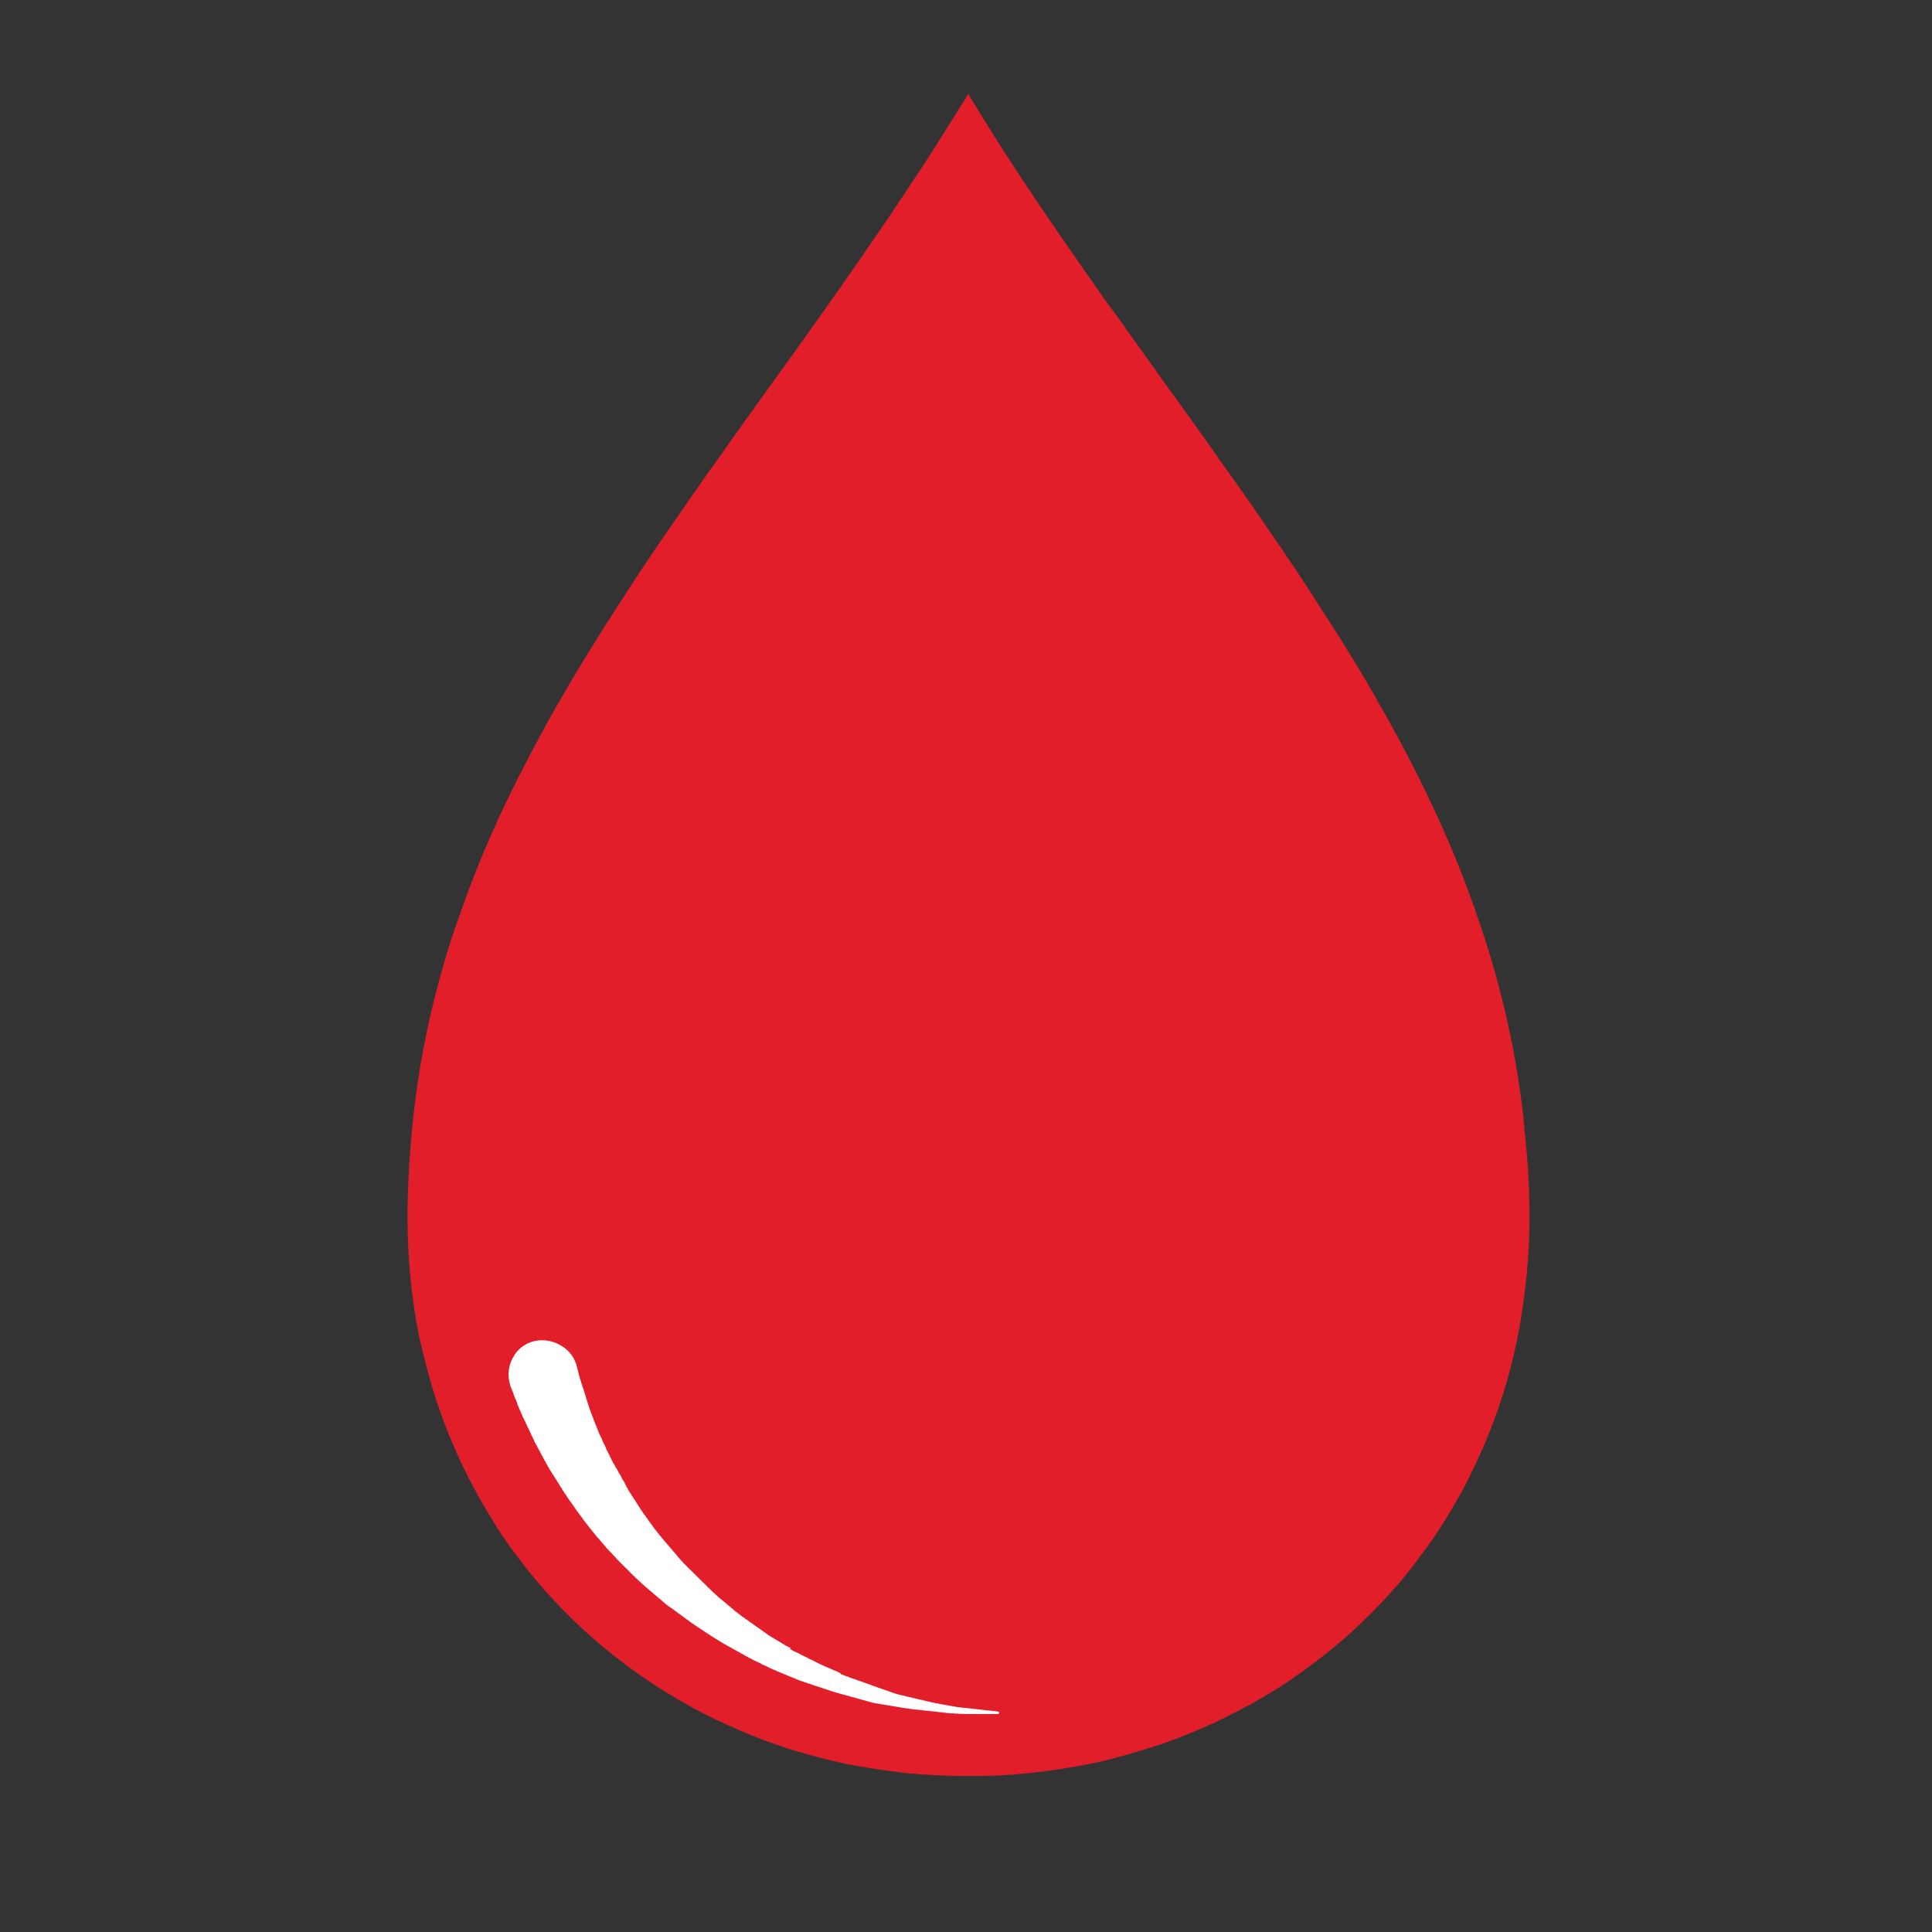<svg xmlns="http://www.w3.org/2000/svg" xmlns:xlink="http://www.w3.org/1999/xlink" width="40" zoomAndPan="magnify" viewBox="0 0 30 30" height="40" preserveAspectRatio="xMidYMid meet" version="1.0"><rect x="0" y="0" width="30" height="30" fill="#333333" stroke="none"/><defs><clipPath id="86ec8ca9db"><path d="M 6.332 1.457 L 23.75 1.457 L 23.75 27.586 L 6.332 27.586 Z M 6.332 1.457 " clip-rule="nonzero"/></clipPath></defs><g clip-path="url(#86ec8ca9db)"><path fill="#e31e2b" d="M 23.711 19.734 L 23.711 19.742 C 23.684 20.047 23.641 20.348 23.59 20.637 C 23.484 21.211 23.32 21.77 23.109 22.285 L 23.102 22.305 C 22.996 22.566 22.867 22.832 22.754 23.059 C 22.551 23.434 22.359 23.746 22.164 24.016 L 22.16 24.02 C 22.137 24.055 22.117 24.082 22.098 24.105 L 22.082 24.125 C 22.043 24.18 22 24.234 21.961 24.289 C 21.742 24.578 21.492 24.855 21.227 25.113 L 21.211 25.129 C 21.062 25.277 20.891 25.434 20.676 25.609 L 20.66 25.621 C 20.527 25.73 20.367 25.852 20.215 25.961 C 19.969 26.141 19.691 26.316 19.367 26.492 L 19.355 26.496 C 19.148 26.609 18.949 26.711 18.734 26.805 C 18.371 26.965 18.078 27.074 17.812 27.152 L 17.789 27.16 C 17.605 27.219 17.402 27.273 17.215 27.324 C 16.828 27.418 16.418 27.484 15.996 27.531 L 15.953 27.535 C 15.871 27.543 15.789 27.551 15.738 27.555 L 15.684 27.559 L 15.664 27.559 C 15.492 27.574 15.281 27.578 15.031 27.578 C 14.809 27.578 14.57 27.57 14.297 27.551 C 14.25 27.547 14.207 27.543 14.16 27.539 L 14.129 27.539 C 14.109 27.535 14.09 27.535 14.074 27.535 L 14.031 27.527 L 13.977 27.52 C 13.516 27.465 13.117 27.395 12.762 27.301 C 12.574 27.25 12.379 27.199 12.215 27.145 L 12.199 27.137 C 11.887 27.039 11.578 26.914 11.27 26.773 C 11.055 26.676 10.844 26.57 10.648 26.457 C 10.344 26.285 10.055 26.098 9.758 25.883 C 9.617 25.773 9.457 25.652 9.328 25.543 C 8.82 25.113 8.375 24.637 8.004 24.129 L 7.992 24.117 C 7.891 23.98 7.797 23.844 7.707 23.703 L 7.695 23.68 C 7.223 22.938 6.863 22.133 6.637 21.277 C 6.594 21.109 6.543 20.91 6.5 20.715 C 6.387 20.133 6.328 19.527 6.328 18.91 C 6.328 18.473 6.352 18.031 6.395 17.559 C 6.414 17.367 6.434 17.188 6.457 17.02 C 6.547 16.324 6.695 15.637 6.906 14.914 C 6.984 14.645 7.062 14.414 7.137 14.211 L 7.152 14.168 C 7.426 13.375 7.785 12.562 8.215 11.75 C 8.348 11.496 8.508 11.199 8.668 10.918 L 8.672 10.914 C 8.891 10.535 9.059 10.254 9.219 10 C 9.273 9.914 9.32 9.836 9.371 9.758 L 9.379 9.742 C 9.441 9.648 9.504 9.551 9.562 9.457 C 9.781 9.117 10.07 8.672 10.379 8.227 L 10.402 8.195 L 10.426 8.16 C 10.441 8.133 10.461 8.109 10.477 8.086 L 10.492 8.062 C 10.543 7.992 10.594 7.918 10.641 7.848 C 10.77 7.66 10.902 7.477 11.031 7.289 L 11.039 7.281 C 11.18 7.086 11.316 6.891 11.453 6.695 C 11.539 6.574 11.625 6.453 11.715 6.332 L 11.723 6.32 C 11.812 6.195 11.902 6.07 11.992 5.945 C 12.5 5.242 13.102 4.402 13.695 3.527 C 13.805 3.375 13.898 3.227 13.984 3.098 C 14.02 3.051 14.047 3.008 14.074 2.961 C 14.266 2.68 14.461 2.379 14.668 2.047 C 14.793 1.848 14.914 1.652 15.035 1.461 C 15.203 1.734 15.375 2.016 15.582 2.34 C 15.973 2.945 16.375 3.535 16.754 4.078 L 16.762 4.09 C 16.82 4.176 16.879 4.258 16.938 4.34 C 17.066 4.527 17.199 4.719 17.348 4.914 C 17.574 5.234 17.805 5.555 18.035 5.875 L 18.047 5.895 C 18.27 6.199 18.488 6.504 18.707 6.812 C 18.805 6.949 18.898 7.082 18.988 7.215 L 19 7.227 C 19.098 7.367 19.195 7.504 19.293 7.641 C 19.527 7.973 19.75 8.301 19.957 8.602 L 19.969 8.625 C 20.082 8.785 20.188 8.949 20.301 9.121 C 20.305 9.125 20.406 9.281 20.445 9.344 C 20.648 9.656 20.844 9.965 21.016 10.246 C 21.172 10.504 21.32 10.75 21.445 10.984 L 21.477 11.035 C 22.062 12.074 22.516 13.039 22.855 13.988 C 22.855 13.988 22.898 14.105 22.902 14.113 L 22.918 14.172 L 22.945 14.246 C 23.27 15.176 23.488 16.09 23.617 17.039 C 23.641 17.211 23.66 17.375 23.668 17.5 L 23.672 17.559 L 23.68 17.621 C 23.727 18.047 23.75 18.469 23.75 18.91 C 23.75 19.215 23.734 19.492 23.711 19.734 Z M 23.711 19.734 " fill-opacity="1" fill-rule="nonzero"/></g><path fill="#ffffff" d="M 7.922 21.508 C 7.926 21.527 7.934 21.543 7.941 21.562 L 7.945 21.57 L 7.949 21.582 L 7.953 21.59 L 7.957 21.602 L 7.965 21.617 L 7.969 21.629 L 7.973 21.637 L 7.973 21.648 L 7.98 21.664 L 7.984 21.676 L 7.988 21.684 L 7.992 21.695 L 7.996 21.703 L 8 21.715 L 8.008 21.73 L 8.012 21.742 L 8.016 21.75 L 8.02 21.762 L 8.027 21.777 L 8.031 21.789 L 8.031 21.797 L 8.035 21.809 L 8.043 21.824 L 8.047 21.836 L 8.055 21.852 L 8.059 21.863 L 8.066 21.879 L 8.07 21.891 L 8.078 21.906 L 8.082 21.918 L 8.09 21.934 L 8.094 21.945 L 8.105 21.969 L 8.109 21.98 L 8.117 21.996 L 8.121 22.008 L 8.133 22.031 L 8.137 22.043 L 8.141 22.051 L 8.148 22.059 L 8.152 22.066 L 8.156 22.078 L 8.164 22.094 L 8.168 22.105 L 8.18 22.129 L 8.184 22.141 L 8.195 22.164 L 8.199 22.176 L 8.207 22.184 L 8.211 22.191 L 8.215 22.203 L 8.227 22.227 L 8.23 22.238 L 8.242 22.262 L 8.246 22.273 L 8.254 22.289 L 8.262 22.301 L 8.273 22.324 L 8.277 22.336 L 8.289 22.359 L 8.293 22.371 L 8.301 22.387 L 8.305 22.398 L 8.312 22.406 L 8.32 22.422 L 8.324 22.434 L 8.332 22.441 L 8.34 22.457 L 8.344 22.469 L 8.348 22.477 L 8.355 22.484 L 8.359 22.496 L 8.371 22.52 L 8.379 22.531 L 8.391 22.555 L 8.395 22.566 L 8.402 22.574 L 8.406 22.582 L 8.41 22.594 L 8.414 22.602 L 8.422 22.609 L 8.426 22.617 L 8.43 22.629 L 8.438 22.645 L 8.445 22.652 L 8.449 22.664 L 8.461 22.688 L 8.469 22.695 L 8.473 22.707 L 8.484 22.73 L 8.492 22.738 L 8.5 22.754 L 8.504 22.766 L 8.508 22.773 L 8.516 22.781 L 8.527 22.805 L 8.535 22.812 L 8.539 22.824 L 8.543 22.832 L 8.551 22.84 L 8.559 22.855 L 8.566 22.863 L 8.57 22.871 L 8.574 22.883 L 8.582 22.891 L 8.59 22.906 L 8.598 22.914 L 8.605 22.93 L 8.613 22.938 L 8.617 22.949 L 8.625 22.957 L 8.633 22.973 L 8.641 22.98 L 8.648 22.996 L 8.656 23.008 L 8.664 23.023 L 8.672 23.031 L 8.68 23.047 L 8.688 23.055 L 8.691 23.066 L 8.695 23.074 L 8.703 23.082 L 8.711 23.098 L 8.719 23.105 L 8.723 23.113 L 8.727 23.125 L 8.734 23.133 L 8.742 23.148 L 8.75 23.156 L 8.758 23.172 L 8.766 23.184 L 8.77 23.191 L 8.781 23.203 L 8.785 23.211 L 8.793 23.219 L 8.797 23.23 L 8.801 23.238 L 8.809 23.246 L 8.812 23.254 L 8.82 23.262 L 8.824 23.27 L 8.832 23.277 L 8.836 23.289 L 8.844 23.297 L 8.848 23.305 L 8.855 23.312 L 8.859 23.32 L 8.867 23.328 L 8.871 23.336 L 8.879 23.344 L 8.883 23.352 L 8.891 23.363 L 8.895 23.371 L 8.902 23.379 L 8.906 23.387 L 8.914 23.395 L 8.922 23.41 L 8.93 23.418 L 8.934 23.426 L 8.941 23.438 L 8.945 23.445 L 8.953 23.453 L 8.957 23.461 L 8.965 23.469 L 8.969 23.477 L 8.977 23.484 L 8.98 23.492 L 8.988 23.5 L 8.992 23.508 L 9 23.516 L 9.004 23.523 L 9.012 23.531 L 9.016 23.539 L 9.023 23.547 L 9.027 23.555 L 9.035 23.562 L 9.039 23.57 L 9.047 23.578 L 9.055 23.594 L 9.062 23.602 C 9.062 23.605 9.066 23.609 9.066 23.609 L 9.074 23.617 L 9.078 23.625 L 9.086 23.633 L 9.09 23.641 L 9.098 23.648 L 9.102 23.656 L 9.117 23.672 L 9.121 23.68 L 9.129 23.688 L 9.133 23.695 L 9.141 23.703 L 9.145 23.711 L 9.16 23.727 L 9.164 23.734 L 9.18 23.75 L 9.184 23.758 L 9.191 23.766 L 9.195 23.773 L 9.211 23.789 L 9.215 23.797 L 9.223 23.805 L 9.227 23.812 L 9.242 23.828 L 9.246 23.836 L 9.254 23.844 L 9.258 23.852 L 9.273 23.867 L 9.277 23.875 L 9.285 23.879 L 9.293 23.887 L 9.297 23.895 L 9.305 23.902 L 9.309 23.91 L 9.324 23.926 L 9.328 23.934 L 9.336 23.938 L 9.34 23.945 L 9.355 23.961 L 9.359 23.969 L 9.375 23.984 L 9.379 23.992 L 9.387 23.996 L 9.391 24.004 L 9.406 24.02 L 9.41 24.027 L 9.418 24.035 L 9.422 24.043 L 9.43 24.051 L 9.438 24.055 L 9.445 24.062 L 9.449 24.07 L 9.473 24.094 L 9.477 24.102 L 9.484 24.105 L 9.5 24.121 L 9.504 24.129 L 9.527 24.152 L 9.531 24.16 L 9.539 24.164 L 9.555 24.18 L 9.559 24.188 L 9.582 24.211 L 9.586 24.219 L 9.594 24.223 L 9.609 24.238 L 9.613 24.246 L 9.621 24.254 L 9.629 24.258 L 9.637 24.266 L 9.641 24.273 L 9.648 24.281 L 9.656 24.285 L 9.664 24.293 L 9.668 24.301 L 9.676 24.309 L 9.684 24.312 L 9.691 24.32 L 9.695 24.328 L 9.703 24.336 L 9.711 24.34 L 9.719 24.348 L 9.723 24.355 L 9.73 24.359 L 9.746 24.375 L 9.75 24.383 L 9.758 24.387 L 9.766 24.395 L 9.77 24.402 L 9.777 24.41 L 9.785 24.414 L 9.793 24.422 L 9.797 24.43 L 9.805 24.438 L 9.812 24.441 L 9.82 24.449 L 9.824 24.457 L 9.832 24.465 L 9.84 24.469 L 9.883 24.512 L 9.891 24.516 L 9.895 24.523 L 9.91 24.539 L 9.918 24.543 L 9.941 24.566 L 9.949 24.57 L 9.957 24.578 L 9.961 24.586 L 9.969 24.594 L 9.977 24.598 L 9.992 24.613 L 10 24.617 L 10.027 24.645 L 10.035 24.648 L 10.051 24.664 L 10.059 24.668 L 10.066 24.676 L 10.074 24.68 L 10.078 24.688 L 10.086 24.695 L 10.094 24.699 L 10.102 24.707 L 10.109 24.711 L 10.125 24.727 L 10.133 24.73 L 10.141 24.738 L 10.145 24.746 L 10.152 24.75 L 10.16 24.758 L 10.168 24.762 L 10.184 24.777 L 10.191 24.781 L 10.219 24.809 L 10.227 24.812 L 10.234 24.82 L 10.242 24.824 L 10.258 24.84 L 10.266 24.844 L 10.27 24.852 L 10.277 24.855 L 10.293 24.871 L 10.301 24.875 L 10.309 24.883 L 10.316 24.887 L 10.324 24.895 L 10.328 24.902 C 10.332 24.902 10.336 24.906 10.336 24.906 L 10.344 24.914 L 10.352 24.918 L 10.359 24.926 L 10.367 24.93 L 10.375 24.938 L 10.383 24.941 L 10.391 24.949 L 10.406 24.957 L 10.414 24.965 L 10.422 24.969 L 10.434 24.977 L 10.441 24.98 L 10.449 24.988 L 10.457 24.992 L 10.465 25 L 10.473 25.004 L 10.48 25.012 L 10.488 25.016 L 10.496 25.023 L 10.504 25.027 L 10.512 25.035 L 10.52 25.039 L 10.527 25.047 L 10.543 25.055 L 10.551 25.062 L 10.559 25.066 L 10.566 25.074 L 10.574 25.078 L 10.582 25.086 L 10.59 25.09 L 10.598 25.098 L 10.605 25.102 L 10.613 25.109 L 10.621 25.113 L 10.629 25.121 L 10.637 25.125 L 10.645 25.133 L 10.652 25.137 L 10.66 25.145 L 10.676 25.152 L 10.684 25.16 L 10.691 25.164 L 10.699 25.172 L 10.707 25.176 L 10.715 25.184 L 10.723 25.188 L 10.73 25.195 C 10.734 25.195 10.734 25.199 10.738 25.199 L 10.746 25.207 L 10.754 25.211 L 10.766 25.219 L 10.773 25.223 L 10.781 25.23 L 10.797 25.238 L 10.805 25.246 L 10.82 25.254 L 10.828 25.262 L 10.844 25.27 L 10.852 25.277 L 10.867 25.285 L 10.875 25.293 L 10.891 25.301 L 10.898 25.309 L 10.914 25.316 L 10.922 25.324 L 10.938 25.332 L 10.945 25.34 L 10.961 25.348 L 10.969 25.355 L 10.984 25.363 L 10.992 25.371 L 11 25.375 L 11.012 25.379 L 11.02 25.387 L 11.027 25.391 L 11.035 25.398 L 11.051 25.406 L 11.059 25.414 L 11.074 25.422 L 11.086 25.43 L 11.102 25.438 L 11.109 25.445 L 11.125 25.453 L 11.137 25.461 L 11.152 25.469 L 11.16 25.477 L 11.176 25.484 L 11.184 25.492 L 11.195 25.496 L 11.203 25.5 L 11.211 25.508 L 11.234 25.52 L 11.242 25.527 L 11.254 25.531 L 11.277 25.543 L 11.285 25.551 L 11.293 25.555 L 11.305 25.559 L 11.32 25.566 L 11.328 25.574 L 11.352 25.586 L 11.363 25.59 L 11.371 25.598 L 11.402 25.613 L 11.41 25.621 L 11.422 25.625 L 11.445 25.637 L 11.453 25.645 L 11.461 25.648 L 11.473 25.652 L 11.488 25.66 L 11.496 25.668 L 11.52 25.68 L 11.531 25.684 L 11.539 25.691 L 11.57 25.707 L 11.578 25.715 L 11.59 25.719 L 11.613 25.73 L 11.621 25.738 L 11.629 25.742 L 11.641 25.746 L 11.68 25.766 L 11.688 25.773 L 11.699 25.777 L 11.746 25.801 L 11.758 25.805 L 11.797 25.824 L 11.809 25.828 L 11.816 25.836 L 11.84 25.848 L 11.852 25.852 L 11.875 25.863 L 11.887 25.867 L 11.902 25.875 L 11.914 25.879 L 11.93 25.887 L 11.938 25.895 L 11.949 25.898 L 11.965 25.906 L 11.977 25.91 L 11.992 25.918 L 12.004 25.922 L 12.008 25.926 L 12.016 25.926 L 12.055 25.945 L 12.059 25.945 L 12.062 25.949 L 12.066 25.949 L 12.09 25.961 L 12.094 25.961 C 12.094 25.961 12.098 25.961 12.098 25.965 L 12.102 25.965 L 12.109 25.969 L 12.117 25.969 L 12.117 25.973 L 12.125 25.973 L 12.125 25.977 C 12.129 25.977 12.129 25.977 12.133 25.977 L 12.137 25.98 L 12.141 25.98 L 12.145 25.984 L 12.152 25.984 L 12.176 25.996 L 12.18 25.996 C 12.18 26 12.184 26 12.184 26 L 12.188 26 L 12.203 26.008 L 12.207 26.008 L 12.211 26.012 L 12.215 26.012 L 12.23 26.02 C 12.234 26.02 12.238 26.02 12.238 26.023 L 12.246 26.023 L 12.25 26.027 L 12.258 26.027 L 12.258 26.031 L 12.266 26.031 L 12.266 26.035 L 12.273 26.035 L 12.277 26.039 L 12.285 26.039 C 12.289 26.043 12.289 26.043 12.293 26.043 L 12.301 26.047 L 12.305 26.047 L 12.309 26.051 L 12.312 26.051 L 12.336 26.062 L 12.34 26.062 C 12.34 26.062 12.344 26.066 12.348 26.066 L 12.363 26.074 L 12.367 26.074 L 12.383 26.082 L 12.391 26.082 L 12.395 26.086 L 12.402 26.086 L 12.402 26.09 L 12.41 26.09 L 12.414 26.094 L 12.418 26.094 L 12.422 26.098 L 12.43 26.098 L 12.438 26.102 L 12.441 26.102 L 12.457 26.109 L 12.461 26.109 L 12.469 26.113 L 12.477 26.113 L 12.48 26.117 L 12.484 26.117 L 12.488 26.121 L 12.496 26.121 L 12.504 26.125 L 12.508 26.125 L 12.516 26.129 L 12.523 26.129 L 12.527 26.133 L 12.531 26.133 L 12.535 26.137 L 12.543 26.137 L 12.551 26.141 L 12.555 26.141 L 12.562 26.145 L 12.57 26.145 L 12.574 26.148 L 12.582 26.148 L 12.582 26.152 L 12.594 26.152 L 12.598 26.156 L 12.602 26.156 L 12.609 26.16 C 12.613 26.16 12.617 26.16 12.617 26.164 L 12.629 26.164 L 12.629 26.168 L 12.641 26.168 L 12.645 26.172 L 12.648 26.172 L 12.664 26.18 L 12.668 26.18 C 12.668 26.18 12.672 26.18 12.676 26.18 L 12.676 26.184 L 12.688 26.184 L 12.703 26.191 L 12.707 26.191 L 12.711 26.195 L 12.723 26.195 L 12.723 26.199 C 12.727 26.199 12.73 26.199 12.73 26.199 L 12.734 26.199 L 12.75 26.207 L 12.754 26.207 L 12.762 26.211 L 12.77 26.211 L 12.77 26.215 L 12.781 26.215 L 12.797 26.223 L 12.801 26.223 L 12.809 26.227 L 12.816 26.227 L 12.82 26.23 L 12.828 26.23 L 12.844 26.238 L 12.848 26.238 L 12.855 26.242 L 12.863 26.242 L 12.867 26.246 L 12.875 26.246 L 12.883 26.25 C 12.887 26.254 12.891 26.254 12.891 26.254 L 12.895 26.254 L 12.902 26.258 L 12.91 26.258 L 12.914 26.262 L 12.922 26.262 L 12.93 26.266 L 12.934 26.266 L 12.938 26.27 L 12.941 26.27 C 12.945 26.27 12.945 26.27 12.949 26.273 L 12.957 26.273 L 12.961 26.277 L 12.969 26.277 L 12.977 26.281 L 12.98 26.281 C 12.98 26.281 12.984 26.281 12.988 26.281 L 12.988 26.285 C 12.992 26.285 12.992 26.285 12.996 26.285 L 13 26.285 C 13 26.285 13.004 26.285 13.004 26.289 L 13.016 26.289 L 13.016 26.293 L 13.027 26.293 L 13.031 26.297 L 13.043 26.297 L 13.043 26.301 L 13.055 26.301 L 13.062 26.305 L 13.07 26.305 L 13.074 26.309 L 13.082 26.309 L 13.09 26.312 C 13.094 26.312 13.098 26.312 13.098 26.312 L 13.102 26.316 C 13.105 26.316 13.105 26.316 13.109 26.316 C 13.113 26.316 13.113 26.316 13.117 26.32 L 13.121 26.32 C 13.121 26.32 13.125 26.32 13.129 26.32 L 13.129 26.324 C 13.133 26.324 13.133 26.324 13.137 26.324 L 13.141 26.324 C 13.141 26.324 13.145 26.324 13.145 26.328 L 13.148 26.328 C 13.152 26.328 13.152 26.328 13.156 26.328 L 13.156 26.332 C 13.16 26.332 13.164 26.332 13.164 26.332 L 13.168 26.332 C 13.168 26.332 13.172 26.332 13.176 26.336 C 13.18 26.336 13.18 26.336 13.184 26.336 L 13.188 26.34 C 13.188 26.34 13.191 26.34 13.191 26.34 L 13.195 26.34 C 13.199 26.34 13.199 26.344 13.203 26.344 C 13.207 26.344 13.211 26.344 13.211 26.344 L 13.215 26.348 C 13.219 26.348 13.219 26.348 13.223 26.348 C 13.227 26.348 13.227 26.352 13.23 26.352 L 13.234 26.352 C 13.234 26.352 13.238 26.352 13.242 26.352 L 13.242 26.355 C 13.246 26.355 13.246 26.355 13.25 26.355 L 13.254 26.355 C 13.254 26.355 13.258 26.359 13.258 26.359 L 13.262 26.359 C 13.266 26.359 13.266 26.359 13.27 26.359 L 13.27 26.363 C 13.273 26.363 13.277 26.363 13.277 26.363 L 13.281 26.363 C 13.281 26.363 13.285 26.367 13.289 26.367 C 13.293 26.367 13.293 26.367 13.297 26.367 L 13.301 26.371 C 13.301 26.371 13.305 26.371 13.309 26.371 C 13.312 26.371 13.312 26.375 13.316 26.375 C 13.32 26.375 13.324 26.375 13.324 26.375 L 13.328 26.379 C 13.332 26.379 13.332 26.379 13.336 26.379 C 13.34 26.379 13.344 26.383 13.344 26.383 L 13.348 26.383 C 13.348 26.383 13.352 26.383 13.355 26.383 L 13.355 26.387 C 13.359 26.387 13.359 26.387 13.363 26.387 L 13.367 26.387 C 13.367 26.387 13.371 26.391 13.371 26.391 L 13.375 26.391 C 13.379 26.391 13.379 26.391 13.383 26.391 L 13.383 26.395 C 13.387 26.395 13.391 26.395 13.391 26.395 L 13.395 26.395 C 13.395 26.395 13.398 26.398 13.402 26.398 C 13.406 26.398 13.406 26.398 13.41 26.398 L 13.414 26.402 C 13.414 26.402 13.418 26.402 13.422 26.402 C 13.426 26.402 13.426 26.406 13.43 26.406 C 13.434 26.406 13.438 26.406 13.438 26.406 L 13.441 26.41 C 13.445 26.41 13.445 26.41 13.449 26.41 C 13.453 26.41 13.457 26.414 13.457 26.414 L 13.461 26.414 C 13.461 26.414 13.465 26.414 13.469 26.414 L 13.469 26.418 C 13.473 26.418 13.473 26.418 13.477 26.418 L 13.48 26.418 C 13.48 26.418 13.484 26.422 13.484 26.422 L 13.488 26.422 C 13.492 26.422 13.492 26.422 13.496 26.422 L 13.496 26.426 C 13.5 26.426 13.504 26.426 13.504 26.426 L 13.508 26.426 C 13.512 26.426 13.512 26.43 13.516 26.43 C 13.52 26.43 13.52 26.43 13.523 26.43 L 13.527 26.434 C 13.527 26.434 13.531 26.434 13.535 26.434 C 13.539 26.434 13.539 26.438 13.543 26.438 L 13.547 26.438 C 13.547 26.438 13.551 26.438 13.551 26.438 L 13.555 26.441 C 13.559 26.441 13.559 26.441 13.562 26.441 C 13.566 26.441 13.57 26.441 13.57 26.445 L 13.574 26.445 C 13.574 26.445 13.578 26.445 13.582 26.445 C 13.586 26.445 13.586 26.445 13.59 26.449 L 13.594 26.449 C 13.594 26.449 13.598 26.449 13.598 26.449 L 13.602 26.449 C 13.605 26.449 13.605 26.449 13.609 26.449 C 13.613 26.453 13.617 26.453 13.617 26.453 L 13.621 26.453 C 13.625 26.453 13.625 26.453 13.629 26.453 C 13.633 26.453 13.633 26.453 13.637 26.457 L 13.641 26.457 C 13.641 26.457 13.645 26.457 13.648 26.457 C 13.652 26.457 13.652 26.457 13.656 26.457 L 13.66 26.457 C 13.66 26.461 13.664 26.461 13.664 26.461 L 13.668 26.461 C 13.672 26.461 13.672 26.461 13.676 26.461 C 13.68 26.461 13.684 26.461 13.684 26.465 L 13.688 26.465 C 13.688 26.465 13.691 26.465 13.695 26.465 C 13.699 26.465 13.699 26.465 13.703 26.465 L 13.707 26.465 C 13.707 26.469 13.711 26.469 13.715 26.469 C 13.719 26.469 13.719 26.469 13.723 26.469 C 13.727 26.469 13.73 26.469 13.73 26.473 L 13.734 26.473 C 13.738 26.473 13.738 26.473 13.742 26.473 C 13.746 26.473 13.75 26.473 13.75 26.473 L 13.754 26.473 C 13.754 26.477 13.758 26.477 13.762 26.477 C 13.766 26.477 13.766 26.477 13.77 26.477 L 13.773 26.477 C 13.773 26.477 13.777 26.477 13.777 26.48 L 13.781 26.48 C 13.785 26.48 13.785 26.48 13.789 26.48 C 13.793 26.48 13.797 26.48 13.797 26.48 L 13.801 26.48 C 13.801 26.484 13.805 26.484 13.809 26.484 C 13.812 26.484 13.812 26.484 13.816 26.484 L 13.82 26.484 C 13.82 26.484 13.824 26.484 13.828 26.488 C 13.832 26.488 13.832 26.488 13.836 26.488 C 13.84 26.488 13.844 26.488 13.844 26.488 L 13.848 26.488 C 13.852 26.492 13.852 26.492 13.855 26.492 C 13.859 26.492 13.863 26.492 13.863 26.492 L 13.867 26.492 C 13.867 26.492 13.871 26.492 13.875 26.496 C 13.879 26.496 13.879 26.496 13.883 26.496 L 13.887 26.496 C 13.887 26.496 13.891 26.496 13.891 26.496 L 13.895 26.496 C 13.898 26.5 13.898 26.5 13.902 26.5 C 13.906 26.5 13.91 26.5 13.91 26.5 L 13.914 26.5 C 13.914 26.5 13.918 26.5 13.922 26.504 C 13.926 26.504 13.926 26.504 13.93 26.504 L 13.934 26.504 C 13.934 26.504 13.938 26.504 13.941 26.504 C 13.945 26.508 13.945 26.508 13.949 26.508 L 13.953 26.508 C 13.953 26.508 13.957 26.508 13.957 26.508 L 13.961 26.508 C 13.965 26.508 13.965 26.508 13.969 26.512 C 13.973 26.512 13.977 26.512 13.977 26.512 L 13.98 26.512 C 13.98 26.512 13.984 26.512 13.988 26.512 C 13.992 26.516 13.992 26.516 13.996 26.516 L 14 26.516 C 14 26.516 14.004 26.516 14.004 26.516 L 14.008 26.516 C 14.012 26.516 14.012 26.516 14.016 26.52 C 14.02 26.52 14.023 26.52 14.023 26.52 L 14.027 26.52 C 14.031 26.52 14.031 26.52 14.035 26.52 C 14.039 26.523 14.039 26.523 14.043 26.523 L 14.047 26.523 C 14.047 26.523 14.051 26.523 14.055 26.523 C 14.059 26.523 14.059 26.523 14.062 26.527 L 14.066 26.527 C 14.066 26.527 14.07 26.527 14.07 26.527 L 14.074 26.527 C 14.078 26.527 14.078 26.527 14.082 26.527 C 14.086 26.531 14.09 26.531 14.09 26.531 L 14.094 26.531 C 14.094 26.531 14.098 26.531 14.102 26.531 C 14.105 26.531 14.105 26.531 14.109 26.531 L 14.113 26.531 C 14.113 26.535 14.117 26.535 14.117 26.535 L 14.121 26.535 C 14.125 26.535 14.125 26.535 14.129 26.535 C 14.133 26.535 14.137 26.535 14.137 26.535 L 14.141 26.535 C 14.145 26.535 14.145 26.535 14.148 26.535 L 14.148 26.539 C 14.152 26.539 14.152 26.539 14.156 26.539 L 14.16 26.539 C 14.16 26.539 14.164 26.539 14.168 26.539 C 14.172 26.539 14.172 26.539 14.176 26.539 L 14.18 26.539 C 14.18 26.539 14.184 26.539 14.184 26.539 L 14.188 26.543 C 14.191 26.543 14.191 26.543 14.195 26.543 C 14.199 26.543 14.203 26.543 14.203 26.543 L 14.207 26.543 C 14.207 26.543 14.211 26.543 14.215 26.543 C 14.219 26.547 14.219 26.547 14.223 26.547 L 14.227 26.547 C 14.227 26.547 14.23 26.547 14.234 26.547 C 14.238 26.547 14.238 26.547 14.242 26.547 C 14.246 26.547 14.25 26.547 14.25 26.547 L 14.254 26.547 C 14.258 26.551 14.258 26.551 14.262 26.551 C 14.266 26.551 14.27 26.551 14.27 26.551 L 14.273 26.551 C 14.273 26.551 14.277 26.551 14.281 26.551 C 14.285 26.551 14.285 26.551 14.289 26.551 L 14.293 26.555 C 14.293 26.555 14.297 26.555 14.297 26.555 L 14.301 26.555 C 14.305 26.555 14.305 26.555 14.309 26.555 C 14.312 26.555 14.316 26.555 14.316 26.555 L 14.32 26.555 C 14.32 26.555 14.324 26.555 14.328 26.555 L 14.328 26.559 C 14.332 26.559 14.332 26.559 14.336 26.559 L 14.34 26.559 C 14.34 26.559 14.344 26.559 14.348 26.559 C 14.352 26.559 14.352 26.559 14.355 26.559 C 14.359 26.562 14.363 26.562 14.363 26.562 L 14.367 26.562 C 14.371 26.562 14.371 26.562 14.375 26.562 C 14.379 26.562 14.383 26.562 14.383 26.562 L 14.387 26.562 C 14.387 26.562 14.391 26.562 14.395 26.562 C 14.398 26.566 14.398 26.566 14.402 26.566 L 14.406 26.566 C 14.406 26.566 14.41 26.566 14.41 26.566 L 14.414 26.566 C 14.418 26.566 14.418 26.566 14.422 26.566 C 14.426 26.566 14.43 26.566 14.43 26.566 L 14.434 26.57 C 14.438 26.57 14.438 26.57 14.441 26.57 C 14.445 26.57 14.445 26.57 14.449 26.57 L 14.453 26.57 C 14.453 26.57 14.457 26.57 14.461 26.57 C 14.465 26.57 14.465 26.57 14.469 26.57 L 14.473 26.574 C 14.473 26.574 14.477 26.574 14.477 26.574 L 14.48 26.574 C 14.484 26.574 14.484 26.574 14.488 26.574 C 14.492 26.574 14.496 26.574 14.496 26.574 L 14.5 26.574 C 14.5 26.578 14.504 26.578 14.508 26.578 C 14.512 26.578 14.512 26.578 14.516 26.578 L 14.52 26.578 C 14.52 26.578 14.523 26.578 14.523 26.578 L 14.527 26.578 C 14.531 26.578 14.531 26.578 14.535 26.578 C 14.539 26.582 14.543 26.578 14.543 26.582 L 14.547 26.582 C 14.551 26.582 14.551 26.582 14.555 26.582 C 14.559 26.582 14.559 26.582 14.562 26.582 L 14.566 26.582 C 14.566 26.582 14.57 26.582 14.574 26.582 L 14.574 26.586 C 14.578 26.586 14.578 26.586 14.582 26.586 L 14.586 26.586 C 14.586 26.586 14.59 26.586 14.59 26.586 L 14.594 26.586 C 14.598 26.586 14.598 26.586 14.602 26.586 C 14.602 26.586 14.605 26.586 14.605 26.586 L 14.609 26.586 C 14.613 26.59 14.613 26.59 14.617 26.59 C 14.621 26.59 14.625 26.59 14.625 26.59 L 14.629 26.59 C 14.629 26.59 14.633 26.59 14.637 26.59 C 14.641 26.59 14.645 26.59 14.645 26.59 L 14.648 26.594 C 14.648 26.594 14.652 26.594 14.656 26.594 C 14.66 26.594 14.66 26.594 14.664 26.594 C 14.668 26.594 14.672 26.594 14.672 26.594 L 14.676 26.594 C 14.68 26.594 14.68 26.594 14.684 26.594 L 14.684 26.598 C 14.688 26.598 14.691 26.598 14.691 26.598 L 14.695 26.598 C 14.695 26.598 14.699 26.598 14.703 26.598 C 14.707 26.598 14.711 26.598 14.711 26.598 L 14.715 26.598 C 14.715 26.602 14.719 26.598 14.719 26.602 L 14.723 26.602 C 14.727 26.602 14.727 26.602 14.73 26.602 C 14.734 26.602 14.738 26.602 14.738 26.602 L 14.742 26.602 C 14.746 26.602 14.746 26.602 14.75 26.602 L 14.75 26.605 C 14.754 26.605 14.758 26.605 14.758 26.605 L 14.762 26.605 C 14.762 26.605 14.766 26.605 14.77 26.605 C 14.773 26.605 14.773 26.605 14.777 26.605 L 14.781 26.605 C 14.781 26.605 14.785 26.605 14.785 26.605 L 14.789 26.605 C 14.793 26.605 14.793 26.605 14.797 26.605 C 14.801 26.605 14.805 26.605 14.805 26.605 L 14.809 26.605 C 14.809 26.609 14.812 26.605 14.816 26.605 L 14.816 26.609 C 14.82 26.609 14.82 26.609 14.824 26.609 L 14.828 26.609 C 14.828 26.609 14.832 26.609 14.832 26.609 L 14.836 26.609 C 14.84 26.609 14.84 26.609 14.844 26.609 C 14.848 26.609 14.852 26.609 14.852 26.609 L 14.855 26.609 C 14.859 26.609 14.859 26.609 14.863 26.609 C 14.867 26.609 14.867 26.609 14.871 26.609 L 14.875 26.609 C 14.875 26.609 14.879 26.609 14.883 26.609 L 14.883 26.613 C 14.887 26.613 14.887 26.609 14.891 26.609 C 14.891 26.609 14.891 26.613 14.895 26.613 C 14.895 26.613 14.898 26.613 14.898 26.613 C 14.898 26.613 14.902 26.613 14.902 26.613 C 14.902 26.613 14.906 26.613 14.91 26.613 C 14.914 26.613 14.914 26.613 14.918 26.613 C 14.918 26.613 14.922 26.613 14.922 26.613 C 14.922 26.613 14.926 26.613 14.926 26.613 C 14.93 26.613 14.93 26.613 14.93 26.613 C 14.934 26.613 14.934 26.613 14.938 26.613 C 14.938 26.613 14.938 26.613 14.941 26.613 C 14.941 26.613 14.945 26.613 14.945 26.613 C 14.949 26.613 14.949 26.613 14.949 26.613 C 14.953 26.613 14.953 26.613 14.957 26.613 C 14.961 26.613 14.965 26.613 14.965 26.613 C 14.965 26.613 14.969 26.617 14.969 26.617 C 14.969 26.617 14.973 26.613 14.973 26.613 C 14.977 26.613 14.977 26.617 14.977 26.617 C 14.98 26.617 14.98 26.613 14.984 26.613 C 14.984 26.613 14.984 26.617 14.988 26.617 C 14.988 26.617 14.992 26.613 14.992 26.613 C 14.996 26.613 14.996 26.617 14.996 26.617 C 15 26.617 15 26.613 15.004 26.613 C 15.004 26.613 15.004 26.617 15.008 26.617 C 15.008 26.617 15.012 26.613 15.012 26.613 C 15.012 26.613 15.016 26.617 15.016 26.617 C 15.02 26.617 15.02 26.613 15.023 26.613 C 15.023 26.613 15.023 26.617 15.023 26.617 C 15.027 26.617 15.027 26.613 15.031 26.613 C 15.031 26.613 15.035 26.617 15.035 26.617 C 15.035 26.617 15.039 26.613 15.039 26.613 C 15.043 26.613 15.043 26.617 15.043 26.617 C 15.047 26.617 15.047 26.613 15.051 26.613 C 15.051 26.613 15.051 26.617 15.055 26.617 C 15.055 26.617 15.059 26.613 15.059 26.613 C 15.062 26.613 15.062 26.617 15.062 26.617 C 15.066 26.617 15.066 26.613 15.07 26.613 C 15.07 26.613 15.07 26.617 15.07 26.617 C 15.074 26.617 15.078 26.613 15.078 26.613 C 15.078 26.613 15.082 26.617 15.082 26.617 C 15.082 26.617 15.086 26.613 15.09 26.613 C 15.09 26.613 15.09 26.617 15.09 26.617 C 15.094 26.617 15.094 26.613 15.098 26.613 C 15.098 26.613 15.098 26.617 15.102 26.617 C 15.102 26.617 15.105 26.613 15.105 26.613 C 15.109 26.613 15.109 26.617 15.109 26.617 C 15.113 26.617 15.113 26.613 15.117 26.613 C 15.117 26.613 15.117 26.617 15.121 26.617 C 15.121 26.617 15.125 26.613 15.125 26.613 C 15.125 26.613 15.129 26.617 15.129 26.617 C 15.133 26.617 15.133 26.613 15.137 26.613 C 15.137 26.613 15.137 26.617 15.137 26.617 C 15.141 26.617 15.141 26.613 15.145 26.613 C 15.145 26.613 15.148 26.617 15.148 26.617 C 15.148 26.617 15.152 26.613 15.152 26.613 C 15.156 26.613 15.156 26.617 15.156 26.617 C 15.16 26.617 15.16 26.613 15.164 26.613 C 15.164 26.613 15.164 26.617 15.168 26.617 C 15.168 26.617 15.172 26.613 15.172 26.613 C 15.176 26.613 15.176 26.617 15.176 26.617 C 15.18 26.617 15.18 26.613 15.184 26.613 C 15.184 26.613 15.184 26.617 15.184 26.617 C 15.188 26.617 15.191 26.613 15.191 26.613 C 15.191 26.613 15.195 26.617 15.195 26.617 C 15.195 26.617 15.199 26.613 15.203 26.613 C 15.203 26.613 15.203 26.617 15.203 26.617 C 15.207 26.617 15.207 26.613 15.211 26.613 C 15.211 26.613 15.211 26.617 15.215 26.617 C 15.215 26.617 15.219 26.613 15.219 26.613 C 15.223 26.613 15.223 26.617 15.223 26.617 C 15.227 26.617 15.227 26.613 15.23 26.613 C 15.23 26.613 15.23 26.617 15.234 26.617 C 15.234 26.617 15.238 26.613 15.238 26.613 C 15.238 26.613 15.242 26.617 15.242 26.617 C 15.246 26.617 15.246 26.613 15.25 26.613 C 15.25 26.613 15.25 26.617 15.25 26.617 C 15.254 26.617 15.258 26.613 15.258 26.613 C 15.258 26.613 15.262 26.617 15.262 26.617 C 15.262 26.617 15.266 26.613 15.266 26.613 C 15.27 26.613 15.27 26.617 15.27 26.617 C 15.273 26.617 15.273 26.613 15.277 26.613 C 15.277 26.613 15.277 26.617 15.281 26.617 C 15.281 26.617 15.285 26.613 15.285 26.613 C 15.289 26.613 15.289 26.617 15.289 26.617 C 15.293 26.617 15.293 26.613 15.297 26.613 C 15.297 26.613 15.297 26.617 15.301 26.617 C 15.301 26.617 15.305 26.613 15.305 26.613 C 15.305 26.613 15.309 26.617 15.309 26.617 C 15.309 26.617 15.312 26.613 15.316 26.613 C 15.316 26.613 15.316 26.617 15.316 26.617 C 15.32 26.617 15.32 26.613 15.324 26.613 C 15.324 26.613 15.328 26.617 15.328 26.617 C 15.328 26.617 15.332 26.613 15.332 26.613 C 15.336 26.613 15.336 26.617 15.336 26.617 C 15.34 26.617 15.34 26.613 15.344 26.613 C 15.344 26.613 15.344 26.617 15.348 26.617 C 15.348 26.617 15.352 26.613 15.352 26.613 C 15.352 26.613 15.355 26.617 15.355 26.617 C 15.359 26.617 15.359 26.613 15.363 26.613 C 15.363 26.613 15.363 26.617 15.363 26.617 C 15.367 26.617 15.371 26.613 15.371 26.613 C 15.371 26.613 15.375 26.617 15.375 26.617 C 15.375 26.617 15.379 26.613 15.379 26.613 C 15.383 26.613 15.383 26.617 15.383 26.617 C 15.387 26.617 15.387 26.613 15.391 26.613 C 15.391 26.613 15.391 26.617 15.395 26.617 C 15.395 26.617 15.398 26.613 15.398 26.613 C 15.402 26.613 15.402 26.617 15.402 26.617 C 15.406 26.617 15.406 26.613 15.41 26.613 C 15.41 26.613 15.41 26.617 15.414 26.617 C 15.414 26.617 15.418 26.613 15.418 26.613 C 15.418 26.613 15.422 26.617 15.422 26.617 C 15.422 26.617 15.426 26.613 15.43 26.613 C 15.43 26.613 15.43 26.617 15.43 26.617 C 15.434 26.617 15.434 26.613 15.438 26.613 C 15.438 26.613 15.438 26.617 15.441 26.617 C 15.441 26.617 15.445 26.613 15.445 26.613 C 15.445 26.613 15.449 26.617 15.449 26.617 C 15.449 26.617 15.453 26.613 15.453 26.613 C 15.457 26.613 15.457 26.617 15.457 26.617 C 15.461 26.617 15.461 26.613 15.465 26.613 C 15.465 26.613 15.465 26.617 15.469 26.617 C 15.469 26.617 15.473 26.613 15.473 26.613 C 15.473 26.613 15.477 26.617 15.477 26.617 C 15.477 26.617 15.48 26.613 15.48 26.613 C 15.484 26.613 15.484 26.617 15.484 26.617 C 15.488 26.617 15.488 26.613 15.492 26.613 C 15.492 26.613 15.492 26.617 15.492 26.617 C 15.504 26.617 15.512 26.609 15.516 26.598 C 15.516 26.586 15.504 26.578 15.496 26.578 C 15.492 26.578 15.492 26.578 15.492 26.578 C 15.488 26.578 15.488 26.574 15.484 26.574 C 15.48 26.574 15.48 26.574 15.477 26.574 C 15.477 26.574 15.477 26.574 15.473 26.574 C 15.473 26.574 15.469 26.574 15.469 26.574 C 15.469 26.574 15.465 26.574 15.465 26.574 C 15.461 26.574 15.461 26.57 15.457 26.57 C 15.457 26.57 15.457 26.574 15.453 26.574 C 15.453 26.57 15.449 26.57 15.449 26.57 C 15.449 26.57 15.445 26.57 15.445 26.57 C 15.445 26.57 15.441 26.57 15.441 26.57 C 15.438 26.57 15.438 26.57 15.438 26.57 C 15.434 26.57 15.434 26.57 15.43 26.57 C 15.43 26.57 15.43 26.57 15.426 26.57 C 15.426 26.57 15.422 26.566 15.422 26.566 C 15.422 26.566 15.418 26.57 15.418 26.57 C 15.414 26.566 15.414 26.566 15.414 26.566 C 15.41 26.566 15.41 26.566 15.41 26.566 C 15.406 26.566 15.406 26.566 15.402 26.566 C 15.402 26.566 15.402 26.566 15.398 26.566 C 15.398 26.566 15.395 26.566 15.395 26.566 C 15.391 26.566 15.391 26.566 15.391 26.566 C 15.387 26.566 15.387 26.562 15.383 26.562 C 15.383 26.562 15.383 26.562 15.379 26.562 C 15.379 26.562 15.375 26.562 15.375 26.562 C 15.375 26.562 15.371 26.562 15.371 26.562 C 15.367 26.562 15.367 26.562 15.363 26.562 C 15.359 26.562 15.359 26.562 15.355 26.562 C 15.355 26.562 15.352 26.562 15.352 26.562 C 15.352 26.562 15.348 26.559 15.348 26.559 C 15.344 26.559 15.344 26.559 15.344 26.559 C 15.34 26.559 15.34 26.559 15.336 26.559 C 15.336 26.559 15.336 26.559 15.332 26.559 C 15.332 26.559 15.328 26.559 15.328 26.559 C 15.328 26.559 15.324 26.559 15.324 26.559 C 15.32 26.559 15.32 26.555 15.316 26.555 C 15.316 26.555 15.316 26.559 15.312 26.559 C 15.312 26.555 15.309 26.555 15.309 26.555 C 15.309 26.555 15.305 26.555 15.305 26.555 C 15.301 26.555 15.301 26.555 15.301 26.555 C 15.297 26.555 15.297 26.555 15.297 26.555 C 15.293 26.555 15.293 26.555 15.289 26.555 C 15.289 26.555 15.289 26.555 15.285 26.555 C 15.285 26.555 15.281 26.551 15.281 26.551 C 15.277 26.551 15.277 26.555 15.277 26.555 C 15.273 26.551 15.273 26.551 15.27 26.551 C 15.27 26.551 15.27 26.551 15.266 26.551 C 15.266 26.551 15.262 26.551 15.262 26.551 C 15.262 26.551 15.258 26.551 15.258 26.551 C 15.254 26.551 15.254 26.551 15.25 26.551 C 15.25 26.551 15.25 26.551 15.246 26.551 C 15.246 26.551 15.246 26.547 15.242 26.547 C 15.242 26.547 15.238 26.547 15.238 26.547 C 15.238 26.547 15.234 26.547 15.234 26.547 C 15.23 26.547 15.23 26.547 15.23 26.547 C 15.227 26.547 15.227 26.547 15.223 26.547 C 15.223 26.547 15.223 26.547 15.219 26.547 C 15.219 26.547 15.215 26.547 15.215 26.547 C 15.211 26.547 15.211 26.547 15.211 26.547 C 15.207 26.547 15.207 26.543 15.203 26.543 C 15.203 26.543 15.203 26.543 15.199 26.543 C 15.199 26.543 15.195 26.543 15.195 26.543 C 15.195 26.543 15.191 26.543 15.191 26.543 C 15.188 26.543 15.188 26.543 15.184 26.543 C 15.18 26.543 15.18 26.539 15.176 26.539 C 15.176 26.539 15.176 26.543 15.172 26.543 C 15.172 26.539 15.168 26.539 15.168 26.539 C 15.164 26.539 15.164 26.539 15.164 26.539 C 15.16 26.539 15.16 26.539 15.156 26.539 C 15.156 26.539 15.156 26.539 15.152 26.539 C 15.152 26.539 15.148 26.539 15.148 26.539 C 15.148 26.539 15.145 26.539 15.145 26.539 C 15.141 26.539 15.141 26.535 15.137 26.535 C 15.137 26.535 15.137 26.539 15.133 26.539 C 15.133 26.535 15.133 26.535 15.129 26.535 C 15.129 26.535 15.125 26.535 15.125 26.535 C 15.125 26.535 15.121 26.535 15.121 26.535 C 15.117 26.535 15.117 26.535 15.117 26.535 C 15.113 26.535 15.113 26.535 15.109 26.535 C 15.109 26.535 15.109 26.535 15.105 26.535 C 15.105 26.535 15.102 26.531 15.102 26.531 C 15.098 26.531 15.098 26.531 15.098 26.531 C 15.094 26.531 15.094 26.531 15.09 26.531 C 15.09 26.531 15.09 26.531 15.086 26.531 C 15.086 26.531 15.082 26.531 15.082 26.531 C 15.082 26.531 15.078 26.531 15.078 26.531 C 15.074 26.531 15.074 26.531 15.07 26.531 C 15.066 26.531 15.066 26.527 15.062 26.527 C 15.062 26.527 15.062 26.527 15.059 26.527 C 15.059 26.527 15.055 26.527 15.055 26.527 C 15.051 26.527 15.051 26.527 15.051 26.527 C 15.047 26.527 15.047 26.527 15.043 26.527 C 15.043 26.527 15.043 26.527 15.039 26.527 C 15.039 26.527 15.035 26.523 15.035 26.523 C 15.035 26.523 15.031 26.527 15.031 26.527 C 15.027 26.523 15.027 26.523 15.023 26.523 C 15.023 26.523 15.023 26.523 15.02 26.523 C 15.02 26.523 15.016 26.523 15.016 26.523 C 15.016 26.523 15.012 26.523 15.012 26.523 C 15.008 26.523 15.008 26.523 15.008 26.523 C 15.004 26.523 15.004 26.523 15.004 26.523 C 15 26.523 15 26.52 14.996 26.52 C 14.996 26.52 14.996 26.523 14.992 26.523 C 14.992 26.52 14.988 26.52 14.988 26.52 C 14.984 26.52 14.984 26.52 14.984 26.52 C 14.98 26.52 14.98 26.52 14.977 26.52 C 14.977 26.52 14.977 26.52 14.973 26.52 C 14.973 26.52 14.969 26.52 14.969 26.52 C 14.969 26.52 14.965 26.52 14.965 26.52 C 14.961 26.52 14.961 26.516 14.957 26.516 C 14.953 26.516 14.953 26.516 14.949 26.516 C 14.949 26.516 14.945 26.516 14.945 26.516 C 14.945 26.516 14.941 26.516 14.941 26.516 C 14.938 26.516 14.938 26.516 14.938 26.516 C 14.934 26.516 14.934 26.516 14.93 26.516 C 14.93 26.516 14.93 26.516 14.926 26.516 C 14.926 26.516 14.922 26.512 14.922 26.512 C 14.922 26.512 14.918 26.512 14.918 26.512 C 14.914 26.512 14.914 26.512 14.91 26.512 C 14.91 26.512 14.91 26.512 14.906 26.512 C 14.906 26.512 14.902 26.512 14.902 26.512 C 14.902 26.512 14.898 26.512 14.898 26.512 C 14.895 26.512 14.895 26.508 14.895 26.508 C 14.891 26.508 14.891 26.512 14.891 26.512 C 14.887 26.508 14.887 26.508 14.883 26.508 C 14.879 26.508 14.875 26.508 14.875 26.508 L 14.871 26.508 C 14.871 26.508 14.867 26.508 14.863 26.508 C 14.859 26.504 14.859 26.504 14.855 26.504 L 14.852 26.504 C 14.852 26.504 14.848 26.504 14.844 26.504 C 14.84 26.504 14.84 26.5 14.836 26.5 L 14.832 26.5 C 14.832 26.5 14.828 26.5 14.828 26.5 L 14.824 26.5 C 14.824 26.5 14.82 26.5 14.816 26.5 C 14.812 26.496 14.809 26.496 14.809 26.496 L 14.805 26.496 C 14.805 26.496 14.801 26.496 14.797 26.496 C 14.793 26.496 14.793 26.492 14.789 26.492 L 14.785 26.492 C 14.785 26.492 14.781 26.492 14.777 26.492 C 14.773 26.492 14.773 26.492 14.77 26.488 C 14.766 26.488 14.762 26.488 14.762 26.488 L 14.758 26.488 C 14.758 26.488 14.754 26.488 14.754 26.488 L 14.75 26.488 C 14.746 26.488 14.746 26.484 14.742 26.484 C 14.738 26.484 14.734 26.484 14.734 26.484 L 14.73 26.484 C 14.73 26.484 14.727 26.48 14.727 26.48 L 14.723 26.48 C 14.723 26.48 14.719 26.48 14.715 26.48 C 14.711 26.48 14.711 26.48 14.707 26.48 C 14.703 26.48 14.699 26.477 14.699 26.477 L 14.695 26.477 C 14.695 26.477 14.691 26.477 14.691 26.477 L 14.688 26.477 C 14.684 26.477 14.684 26.473 14.68 26.473 C 14.676 26.473 14.672 26.473 14.672 26.473 L 14.668 26.473 C 14.668 26.473 14.664 26.473 14.664 26.473 L 14.66 26.473 C 14.66 26.473 14.656 26.469 14.652 26.469 C 14.648 26.469 14.648 26.469 14.645 26.469 C 14.641 26.469 14.637 26.465 14.637 26.465 L 14.625 26.465 C 14.621 26.465 14.621 26.465 14.617 26.465 L 14.613 26.465 L 14.613 26.461 L 14.605 26.461 C 14.602 26.461 14.598 26.461 14.598 26.457 L 14.594 26.457 C 14.594 26.457 14.59 26.457 14.586 26.457 C 14.582 26.457 14.582 26.457 14.578 26.457 C 14.574 26.457 14.57 26.453 14.57 26.453 L 14.566 26.453 C 14.566 26.453 14.562 26.453 14.559 26.453 C 14.555 26.453 14.555 26.449 14.551 26.449 C 14.547 26.449 14.543 26.449 14.543 26.449 L 14.539 26.449 C 14.539 26.449 14.535 26.449 14.535 26.449 L 14.531 26.449 C 14.531 26.449 14.527 26.445 14.523 26.445 C 14.52 26.445 14.52 26.445 14.516 26.445 C 14.512 26.445 14.508 26.441 14.508 26.441 L 14.504 26.441 C 14.504 26.441 14.5 26.441 14.5 26.441 L 14.496 26.441 C 14.492 26.441 14.492 26.438 14.488 26.438 C 14.484 26.438 14.48 26.438 14.48 26.438 L 14.477 26.438 C 14.477 26.434 14.473 26.434 14.473 26.434 L 14.469 26.434 C 14.469 26.434 14.465 26.434 14.461 26.434 C 14.457 26.43 14.457 26.43 14.453 26.43 C 14.449 26.43 14.445 26.43 14.445 26.426 L 14.441 26.426 C 14.441 26.426 14.438 26.426 14.438 26.426 L 14.434 26.426 C 14.43 26.426 14.43 26.426 14.426 26.422 C 14.422 26.422 14.422 26.422 14.418 26.422 L 14.414 26.422 C 14.414 26.422 14.41 26.418 14.41 26.418 L 14.406 26.418 C 14.406 26.418 14.402 26.418 14.398 26.418 C 14.395 26.418 14.395 26.414 14.391 26.414 C 14.387 26.414 14.383 26.414 14.383 26.414 L 14.379 26.414 C 14.379 26.414 14.375 26.41 14.375 26.41 L 14.371 26.41 C 14.367 26.41 14.367 26.41 14.363 26.41 C 14.359 26.41 14.359 26.406 14.355 26.406 L 14.352 26.406 C 14.352 26.406 14.348 26.406 14.348 26.406 L 14.344 26.406 C 14.344 26.402 14.34 26.402 14.336 26.402 C 14.332 26.402 14.332 26.402 14.328 26.398 C 14.324 26.398 14.32 26.398 14.32 26.398 L 14.316 26.398 C 14.316 26.398 14.312 26.398 14.312 26.395 L 14.309 26.395 C 14.305 26.395 14.305 26.395 14.301 26.395 C 14.297 26.395 14.297 26.391 14.293 26.391 L 14.289 26.391 C 14.289 26.391 14.285 26.391 14.285 26.391 L 14.281 26.391 C 14.281 26.391 14.277 26.387 14.273 26.387 C 14.27 26.387 14.27 26.387 14.266 26.387 C 14.262 26.387 14.258 26.383 14.258 26.383 L 14.254 26.383 C 14.254 26.383 14.25 26.383 14.25 26.383 L 14.246 26.383 C 14.242 26.383 14.242 26.379 14.238 26.379 C 14.234 26.379 14.234 26.379 14.23 26.379 L 14.227 26.379 C 14.227 26.375 14.223 26.375 14.223 26.375 L 14.219 26.375 C 14.219 26.375 14.215 26.375 14.211 26.375 C 14.207 26.371 14.207 26.371 14.203 26.371 C 14.199 26.371 14.195 26.371 14.195 26.367 L 14.191 26.367 C 14.191 26.367 14.188 26.367 14.188 26.367 L 14.184 26.367 C 14.184 26.367 14.18 26.367 14.176 26.363 C 14.172 26.363 14.172 26.363 14.168 26.363 L 14.164 26.363 C 14.164 26.363 14.16 26.359 14.16 26.359 L 14.156 26.359 C 14.156 26.359 14.152 26.359 14.148 26.359 C 14.145 26.359 14.145 26.355 14.141 26.355 C 14.137 26.355 14.133 26.355 14.133 26.355 L 14.129 26.355 C 14.129 26.355 14.125 26.352 14.125 26.352 L 14.121 26.352 C 14.121 26.352 14.117 26.352 14.113 26.352 C 14.109 26.352 14.109 26.348 14.105 26.348 L 14.102 26.348 C 14.102 26.348 14.098 26.348 14.098 26.348 L 14.094 26.348 C 14.094 26.344 14.09 26.344 14.086 26.344 C 14.082 26.344 14.082 26.344 14.078 26.344 C 14.074 26.34 14.07 26.34 14.07 26.34 L 14.066 26.34 C 14.066 26.34 14.062 26.34 14.062 26.336 L 14.059 26.336 C 14.059 26.336 14.055 26.336 14.051 26.336 C 14.047 26.336 14.047 26.336 14.043 26.332 L 14.039 26.332 C 14.039 26.332 14.035 26.332 14.035 26.332 L 14.031 26.332 C 14.031 26.332 14.027 26.328 14.023 26.328 C 14.02 26.328 14.02 26.328 14.016 26.328 C 14.012 26.328 14.012 26.324 14.008 26.324 L 14.004 26.324 C 14.004 26.324 14 26.324 14 26.324 L 13.996 26.324 C 13.996 26.324 13.992 26.32 13.988 26.32 C 13.984 26.32 13.984 26.32 13.98 26.32 C 13.977 26.316 13.973 26.316 13.973 26.316 L 13.969 26.316 C 13.969 26.316 13.965 26.316 13.961 26.316 C 13.957 26.312 13.957 26.312 13.953 26.312 C 13.949 26.312 13.949 26.312 13.945 26.309 L 13.941 26.309 C 13.941 26.309 13.938 26.309 13.938 26.309 L 13.934 26.309 L 13.926 26.305 C 13.922 26.305 13.922 26.305 13.918 26.305 L 13.918 26.301 C 13.914 26.301 13.91 26.301 13.91 26.301 L 13.906 26.301 C 13.906 26.301 13.902 26.297 13.898 26.297 C 13.895 26.297 13.895 26.293 13.891 26.293 C 13.887 26.293 13.887 26.293 13.883 26.293 L 13.879 26.289 C 13.879 26.289 13.875 26.289 13.875 26.289 L 13.871 26.289 L 13.863 26.285 C 13.859 26.285 13.859 26.281 13.855 26.281 C 13.852 26.281 13.848 26.281 13.848 26.277 L 13.844 26.277 C 13.844 26.277 13.84 26.277 13.836 26.277 L 13.836 26.273 C 13.832 26.273 13.832 26.273 13.828 26.273 C 13.824 26.27 13.824 26.27 13.82 26.27 L 13.816 26.27 C 13.816 26.27 13.812 26.266 13.812 26.266 L 13.809 26.266 C 13.809 26.266 13.805 26.262 13.801 26.262 C 13.797 26.262 13.797 26.262 13.793 26.262 L 13.793 26.258 C 13.789 26.258 13.785 26.258 13.785 26.258 L 13.781 26.258 C 13.781 26.254 13.777 26.254 13.777 26.254 L 13.773 26.254 C 13.77 26.254 13.77 26.25 13.766 26.25 C 13.762 26.25 13.762 26.246 13.758 26.246 L 13.754 26.246 C 13.754 26.246 13.75 26.246 13.75 26.246 L 13.746 26.242 C 13.746 26.242 13.742 26.242 13.738 26.242 C 13.734 26.238 13.734 26.238 13.73 26.238 C 13.727 26.238 13.723 26.234 13.723 26.234 L 13.719 26.234 C 13.719 26.234 13.715 26.23 13.715 26.23 L 13.711 26.23 C 13.707 26.23 13.707 26.23 13.703 26.227 C 13.699 26.227 13.699 26.227 13.695 26.227 L 13.691 26.227 C 13.691 26.223 13.688 26.223 13.688 26.223 L 13.684 26.223 C 13.684 26.223 13.68 26.219 13.676 26.219 C 13.672 26.219 13.672 26.215 13.668 26.215 C 13.664 26.215 13.66 26.215 13.66 26.211 L 13.656 26.211 C 13.656 26.211 13.652 26.211 13.652 26.211 L 13.648 26.211 C 13.645 26.207 13.645 26.207 13.641 26.207 C 13.637 26.207 13.637 26.203 13.633 26.203 L 13.629 26.203 L 13.625 26.199 L 13.621 26.199 C 13.621 26.199 13.617 26.199 13.613 26.195 C 13.609 26.195 13.609 26.195 13.605 26.195 C 13.602 26.191 13.602 26.191 13.598 26.191 L 13.594 26.191 C 13.594 26.188 13.59 26.188 13.59 26.188 L 13.586 26.188 C 13.582 26.188 13.582 26.184 13.578 26.184 C 13.574 26.184 13.574 26.184 13.57 26.18 L 13.559 26.18 C 13.559 26.176 13.555 26.176 13.551 26.176 C 13.547 26.172 13.547 26.172 13.543 26.172 C 13.539 26.168 13.539 26.168 13.535 26.168 L 13.531 26.168 C 13.531 26.168 13.527 26.164 13.527 26.164 L 13.523 26.164 C 13.52 26.164 13.52 26.164 13.516 26.16 C 13.512 26.16 13.512 26.16 13.508 26.156 L 13.504 26.156 C 13.504 26.156 13.5 26.156 13.5 26.156 L 13.496 26.156 C 13.496 26.152 13.492 26.152 13.488 26.152 C 13.484 26.148 13.484 26.148 13.48 26.148 C 13.477 26.148 13.477 26.145 13.473 26.145 L 13.469 26.145 C 13.469 26.145 13.465 26.145 13.465 26.141 L 13.461 26.141 C 13.457 26.141 13.457 26.141 13.453 26.141 L 13.453 26.137 C 13.449 26.137 13.449 26.137 13.445 26.137 L 13.441 26.137 C 13.441 26.133 13.438 26.133 13.438 26.133 L 13.434 26.133 C 13.434 26.133 13.43 26.129 13.426 26.129 C 13.422 26.129 13.422 26.129 13.418 26.125 C 13.414 26.125 13.414 26.125 13.41 26.125 L 13.406 26.121 C 13.406 26.121 13.402 26.121 13.402 26.121 L 13.398 26.121 C 13.398 26.117 13.395 26.117 13.391 26.117 C 13.387 26.117 13.387 26.113 13.383 26.113 L 13.379 26.113 C 13.379 26.113 13.375 26.113 13.375 26.109 L 13.371 26.109 C 13.371 26.109 13.367 26.109 13.363 26.109 L 13.363 26.105 C 13.359 26.105 13.359 26.105 13.355 26.105 C 13.352 26.102 13.352 26.102 13.348 26.102 L 13.344 26.102 C 13.344 26.102 13.34 26.098 13.34 26.098 L 13.336 26.098 C 13.336 26.098 13.332 26.098 13.328 26.094 C 13.324 26.094 13.324 26.094 13.32 26.094 L 13.316 26.09 C 13.316 26.09 13.312 26.09 13.312 26.09 L 13.309 26.09 C 13.309 26.086 13.305 26.086 13.301 26.086 C 13.297 26.086 13.297 26.082 13.293 26.082 C 13.289 26.082 13.289 26.082 13.285 26.078 L 13.281 26.078 C 13.281 26.078 13.277 26.078 13.277 26.078 L 13.273 26.074 C 13.273 26.074 13.27 26.074 13.266 26.074 C 13.262 26.07 13.262 26.07 13.258 26.07 L 13.254 26.07 C 13.254 26.07 13.25 26.066 13.25 26.066 L 13.246 26.066 C 13.246 26.066 13.242 26.066 13.238 26.062 C 13.234 26.062 13.234 26.062 13.23 26.062 L 13.23 26.059 C 13.227 26.059 13.227 26.059 13.223 26.059 C 13.219 26.055 13.219 26.055 13.215 26.055 L 13.211 26.055 C 13.211 26.055 13.207 26.051 13.207 26.051 L 13.203 26.051 C 13.203 26.051 13.199 26.051 13.199 26.047 L 13.195 26.047 C 13.195 26.047 13.191 26.047 13.188 26.047 L 13.188 26.043 C 13.184 26.043 13.184 26.043 13.18 26.043 C 13.176 26.039 13.176 26.039 13.172 26.039 L 13.168 26.039 C 13.168 26.039 13.164 26.035 13.164 26.035 L 13.16 26.035 C 13.16 26.035 13.156 26.031 13.156 26.031 L 13.152 26.031 C 13.148 26.031 13.148 26.031 13.145 26.031 L 13.145 26.027 C 13.141 26.027 13.141 26.027 13.137 26.027 C 13.133 26.023 13.133 26.023 13.129 26.023 C 13.125 26.023 13.125 26.02 13.121 26.02 L 13.117 26.02 C 13.117 26.02 13.113 26.016 13.113 26.016 L 13.109 26.016 C 13.109 26.016 13.105 26.016 13.105 26.016 L 13.102 26.012 L 13.094 26.012 L 13.094 26.008 C 13.09 26.008 13.09 26.008 13.086 26.008 C 13.082 26.004 13.078 26.004 13.078 26.004 L 13.074 26.004 C 13.074 26 13.07 26 13.07 26 L 13.066 26 C 13.066 25.996 13.062 25.996 13.062 25.996 L 13.059 25.996 C 13.059 25.992 13.055 25.992 13.055 25.992 L 13.043 25.977 L 13.035 25.973 C 13.031 25.973 13.031 25.969 13.027 25.969 C 13.023 25.969 13.023 25.969 13.02 25.965 C 13.016 25.965 13.012 25.965 13.012 25.961 L 13.008 25.961 C 13.008 25.961 13.004 25.961 13.004 25.957 L 13 25.957 C 13 25.957 12.996 25.957 12.996 25.953 L 12.992 25.953 L 12.984 25.949 C 12.98 25.949 12.98 25.949 12.977 25.949 L 12.977 25.945 C 12.973 25.945 12.973 25.945 12.969 25.945 L 12.969 25.941 C 12.965 25.941 12.965 25.941 12.961 25.941 L 12.957 25.941 C 12.957 25.938 12.953 25.938 12.953 25.938 L 12.949 25.938 C 12.949 25.934 12.945 25.934 12.945 25.934 L 12.941 25.934 C 12.941 25.93 12.938 25.93 12.938 25.93 L 12.934 25.93 C 12.93 25.926 12.93 25.926 12.926 25.926 C 12.922 25.926 12.922 25.922 12.918 25.922 C 12.914 25.922 12.914 25.918 12.91 25.918 C 12.906 25.918 12.902 25.914 12.902 25.914 L 12.898 25.914 C 12.898 25.914 12.895 25.91 12.895 25.91 L 12.891 25.91 C 12.891 25.91 12.887 25.906 12.887 25.906 L 12.883 25.906 C 12.883 25.906 12.879 25.902 12.875 25.902 C 12.871 25.902 12.871 25.902 12.867 25.898 C 12.863 25.898 12.863 25.898 12.859 25.895 C 12.855 25.895 12.855 25.895 12.852 25.895 L 12.852 25.891 L 12.844 25.891 L 12.84 25.887 C 12.84 25.887 12.836 25.887 12.836 25.887 L 12.832 25.887 C 12.832 25.883 12.828 25.883 12.828 25.883 L 12.824 25.883 C 12.824 25.879 12.82 25.879 12.816 25.879 C 12.812 25.875 12.812 25.875 12.809 25.875 C 12.805 25.871 12.805 25.871 12.801 25.871 L 12.793 25.867 L 12.789 25.867 L 12.785 25.863 L 12.781 25.863 L 12.777 25.859 L 12.773 25.859 C 12.773 25.859 12.77 25.855 12.77 25.855 L 12.766 25.855 C 12.762 25.855 12.762 25.852 12.758 25.852 C 12.754 25.852 12.754 25.848 12.75 25.848 L 12.734 25.84 L 12.73 25.84 L 12.727 25.836 L 12.723 25.836 L 12.719 25.832 L 12.715 25.832 L 12.711 25.828 L 12.707 25.828 L 12.676 25.812 L 12.672 25.812 L 12.664 25.805 L 12.66 25.805 L 12.656 25.801 L 12.625 25.785 L 12.621 25.785 L 12.617 25.781 L 12.613 25.781 L 12.609 25.777 L 12.605 25.777 L 12.602 25.773 L 12.598 25.773 L 12.566 25.758 L 12.562 25.758 L 12.559 25.754 L 12.555 25.754 L 12.547 25.746 L 12.543 25.746 L 12.539 25.742 L 12.508 25.727 L 12.504 25.727 L 12.5 25.723 L 12.496 25.723 L 12.492 25.719 L 12.488 25.719 L 12.457 25.703 L 12.453 25.703 L 12.449 25.699 L 12.445 25.699 L 12.441 25.695 L 12.438 25.695 L 12.43 25.688 L 12.422 25.688 L 12.422 25.684 L 12.398 25.672 L 12.395 25.672 L 12.391 25.668 L 12.387 25.668 L 12.383 25.664 L 12.379 25.664 L 12.375 25.66 L 12.371 25.66 L 12.34 25.645 L 12.336 25.645 L 12.332 25.641 L 12.328 25.641 L 12.324 25.637 L 12.32 25.637 L 12.305 25.629 L 12.305 25.625 L 12.297 25.625 L 12.297 25.621 L 12.281 25.613 L 12.277 25.613 L 12.273 25.609 L 12.27 25.609 L 12.266 25.605 L 12.281 25.594 L 12.277 25.59 L 12.273 25.59 L 12.27 25.586 L 12.266 25.586 L 12.262 25.582 L 12.258 25.582 L 12.254 25.578 L 12.25 25.578 L 12.246 25.574 L 12.242 25.574 L 12.238 25.57 L 12.234 25.57 L 12.23 25.566 L 12.227 25.566 L 12.223 25.562 L 12.219 25.562 L 12.215 25.559 L 12.211 25.559 L 12.207 25.555 L 12.203 25.555 L 12.191 25.547 L 12.184 25.543 L 12.176 25.535 L 12.145 25.52 L 12.137 25.512 L 12.105 25.496 L 12.098 25.488 L 12.066 25.473 L 12.059 25.465 L 12.027 25.449 L 12.02 25.441 L 11.988 25.426 L 11.98 25.418 L 11.949 25.402 L 11.938 25.391 L 11.922 25.383 L 11.914 25.375 L 11.898 25.367 L 11.891 25.359 L 11.883 25.355 L 11.871 25.344 L 11.855 25.336 L 11.848 25.328 L 11.832 25.32 L 11.82 25.309 L 11.812 25.305 L 11.805 25.297 L 11.789 25.289 L 11.781 25.281 L 11.766 25.273 L 11.754 25.262 L 11.746 25.258 L 11.738 25.25 L 11.723 25.242 L 11.715 25.234 L 11.699 25.227 L 11.695 25.219 L 11.68 25.211 L 11.672 25.203 L 11.656 25.195 L 11.648 25.188 L 11.633 25.18 L 11.629 25.172 L 11.613 25.164 L 11.605 25.156 L 11.59 25.148 L 11.582 25.141 L 11.574 25.137 L 11.562 25.125 L 11.547 25.117 L 11.539 25.109 L 11.523 25.102 L 11.512 25.09 L 11.504 25.086 L 11.496 25.078 L 11.488 25.074 L 11.48 25.066 L 11.473 25.062 L 11.465 25.055 L 11.457 25.051 L 11.445 25.039 L 11.438 25.035 L 11.43 25.027 L 11.422 25.023 L 11.414 25.016 L 11.406 25.012 L 11.402 25.004 L 11.395 25 L 11.387 24.992 L 11.379 24.988 L 11.375 24.98 L 11.367 24.977 L 11.359 24.969 L 11.352 24.965 L 11.348 24.957 L 11.34 24.953 L 11.332 24.945 L 11.324 24.941 L 11.312 24.93 L 11.305 24.926 L 11.285 24.906 L 11.277 24.902 L 11.258 24.883 L 11.25 24.879 L 11.23 24.859 L 11.223 24.855 L 11.211 24.844 L 11.203 24.84 L 11.195 24.832 L 11.188 24.828 L 11.184 24.82 L 11.176 24.816 L 11.168 24.809 L 11.16 24.805 L 11.156 24.797 L 11.148 24.793 L 11.129 24.773 L 11.121 24.77 L 11.117 24.762 L 11.109 24.758 L 11.105 24.75 L 11.098 24.746 L 11.078 24.727 L 11.07 24.723 L 11.062 24.715 L 11.059 24.707 L 11.051 24.703 L 11.012 24.664 L 11.004 24.66 L 11 24.652 L 10.992 24.645 L 10.984 24.641 L 10.98 24.633 L 10.973 24.629 L 10.969 24.621 L 10.961 24.613 L 10.953 24.609 L 10.949 24.602 L 10.941 24.594 L 10.934 24.59 L 10.93 24.582 L 10.922 24.578 L 10.914 24.57 L 10.91 24.562 L 10.902 24.559 L 10.898 24.551 L 10.891 24.547 L 10.883 24.539 L 10.879 24.531 L 10.871 24.527 L 10.852 24.508 L 10.848 24.5 L 10.84 24.496 L 10.707 24.363 L 10.699 24.359 L 10.695 24.352 L 10.605 24.262 L 10.602 24.254 L 10.594 24.25 L 10.586 24.242 L 10.582 24.234 L 10.555 24.207 L 10.551 24.199 L 10.543 24.195 L 10.539 24.188 L 10.531 24.18 L 10.527 24.172 L 10.516 24.16 L 10.512 24.152 L 10.492 24.133 L 10.488 24.125 L 10.48 24.121 L 10.477 24.113 L 10.469 24.105 L 10.465 24.098 L 10.457 24.094 L 10.453 24.086 L 10.445 24.078 L 10.441 24.07 L 10.434 24.066 L 10.43 24.059 L 10.422 24.051 L 10.418 24.043 L 10.41 24.039 L 10.406 24.031 L 10.398 24.023 L 10.395 24.016 L 10.383 24.004 L 10.379 23.996 L 10.371 23.992 L 10.367 23.984 L 10.359 23.977 L 10.355 23.969 L 10.348 23.965 L 10.344 23.957 L 10.336 23.949 L 10.332 23.941 L 10.324 23.938 L 10.32 23.93 L 10.312 23.922 L 10.309 23.914 L 10.301 23.91 L 10.297 23.902 L 10.289 23.895 L 10.285 23.887 L 10.277 23.883 L 10.273 23.875 L 10.266 23.867 L 10.262 23.859 L 10.25 23.848 L 10.246 23.84 L 10.238 23.836 L 10.234 23.828 L 10.227 23.82 L 10.223 23.812 L 10.211 23.801 L 10.203 23.785 L 10.195 23.781 L 10.188 23.766 L 10.168 23.746 L 10.16 23.73 L 10.152 23.727 L 10.145 23.711 L 10.137 23.703 L 10.129 23.688 L 10.117 23.676 L 10.113 23.668 L 10.105 23.66 L 10.098 23.645 L 10.086 23.633 L 10.082 23.625 L 10.074 23.617 L 10.066 23.602 L 10.059 23.594 L 10.051 23.578 L 10.043 23.574 L 10.035 23.559 L 10.027 23.551 L 10.02 23.535 L 10.012 23.527 L 10.008 23.52 L 10 23.516 L 9.992 23.5 L 9.984 23.492 L 9.973 23.469 L 9.961 23.457 L 9.949 23.434 L 9.941 23.426 L 9.93 23.402 L 9.922 23.398 L 9.906 23.367 L 9.898 23.359 L 9.891 23.344 L 9.887 23.34 L 9.883 23.332 L 9.875 23.324 L 9.859 23.293 L 9.852 23.289 L 9.84 23.266 L 9.832 23.258 L 9.82 23.234 L 9.809 23.223 L 9.793 23.191 L 9.785 23.184 L 9.781 23.176 L 9.777 23.172 L 9.77 23.156 L 9.762 23.148 L 9.738 23.102 L 9.73 23.094 L 9.727 23.082 L 9.684 22.996 L 9.676 22.988 L 9.668 22.973 L 9.664 22.969 L 9.629 22.898 L 9.621 22.891 L 9.613 22.875 L 9.609 22.871 L 9.582 22.816 L 9.578 22.812 L 9.57 22.797 L 9.562 22.789 L 9.535 22.734 L 9.527 22.727 L 9.48 22.633 L 9.473 22.625 L 9.473 22.617 L 9.41 22.492 L 9.41 22.484 L 9.352 22.367 L 9.348 22.355 L 9.348 22.348 L 9.297 22.246 L 9.297 22.238 L 9.281 22.207 L 9.281 22.199 L 9.266 22.168 L 9.266 22.16 L 9.25 22.129 L 9.25 22.121 L 9.234 22.09 L 9.234 22.082 L 9.23 22.07 L 9.215 22.039 L 9.215 22.031 L 9.199 22 L 9.199 21.988 L 9.184 21.957 L 9.184 21.949 L 9.176 21.934 L 9.172 21.922 L 9.168 21.914 L 9.168 21.906 L 9.152 21.875 L 9.152 21.863 L 9.145 21.848 L 9.145 21.84 L 9.137 21.824 L 9.137 21.816 L 9.133 21.805 L 9.129 21.797 L 9.129 21.789 L 9.121 21.773 L 9.121 21.766 L 9.117 21.758 L 9.113 21.746 L 9.113 21.738 L 9.105 21.723 L 9.105 21.715 L 9.098 21.699 L 9.098 21.688 L 9.09 21.672 L 9.09 21.664 L 9.082 21.648 L 9.082 21.641 L 9.078 21.629 L 9.074 21.621 L 9.074 21.613 L 9.066 21.598 L 9.066 21.59 L 9.059 21.574 L 9.059 21.562 L 9.047 21.539 L 9.047 21.531 L 9.039 21.516 L 9.039 21.504 L 9.031 21.488 L 9.031 21.48 L 9.023 21.465 L 9.023 21.457 L 9.02 21.445 L 9.016 21.438 L 9.016 21.43 L 9.008 21.414 L 9.008 21.406 L 9.004 21.398 L 9 21.387 L 9 21.379 L 8.992 21.363 L 8.992 21.355 L 8.988 21.348 L 8.988 21.34 L 8.984 21.328 L 8.984 21.32 L 8.98 21.312 L 8.98 21.305 L 8.977 21.297 L 8.977 21.289 L 8.969 21.273 L 8.969 21.262 L 8.965 21.254 L 8.965 21.246 L 8.961 21.238 C 8.957 21.223 8.953 21.203 8.949 21.188 C 8.906 21.055 8.82 20.953 8.699 20.887 C 8.586 20.82 8.441 20.793 8.297 20.824 C 8.152 20.859 8.035 20.949 7.969 21.074 C 7.895 21.199 7.875 21.355 7.922 21.508 Z M 7.922 21.508 " fill-opacity="1" fill-rule="nonzero"/></svg>